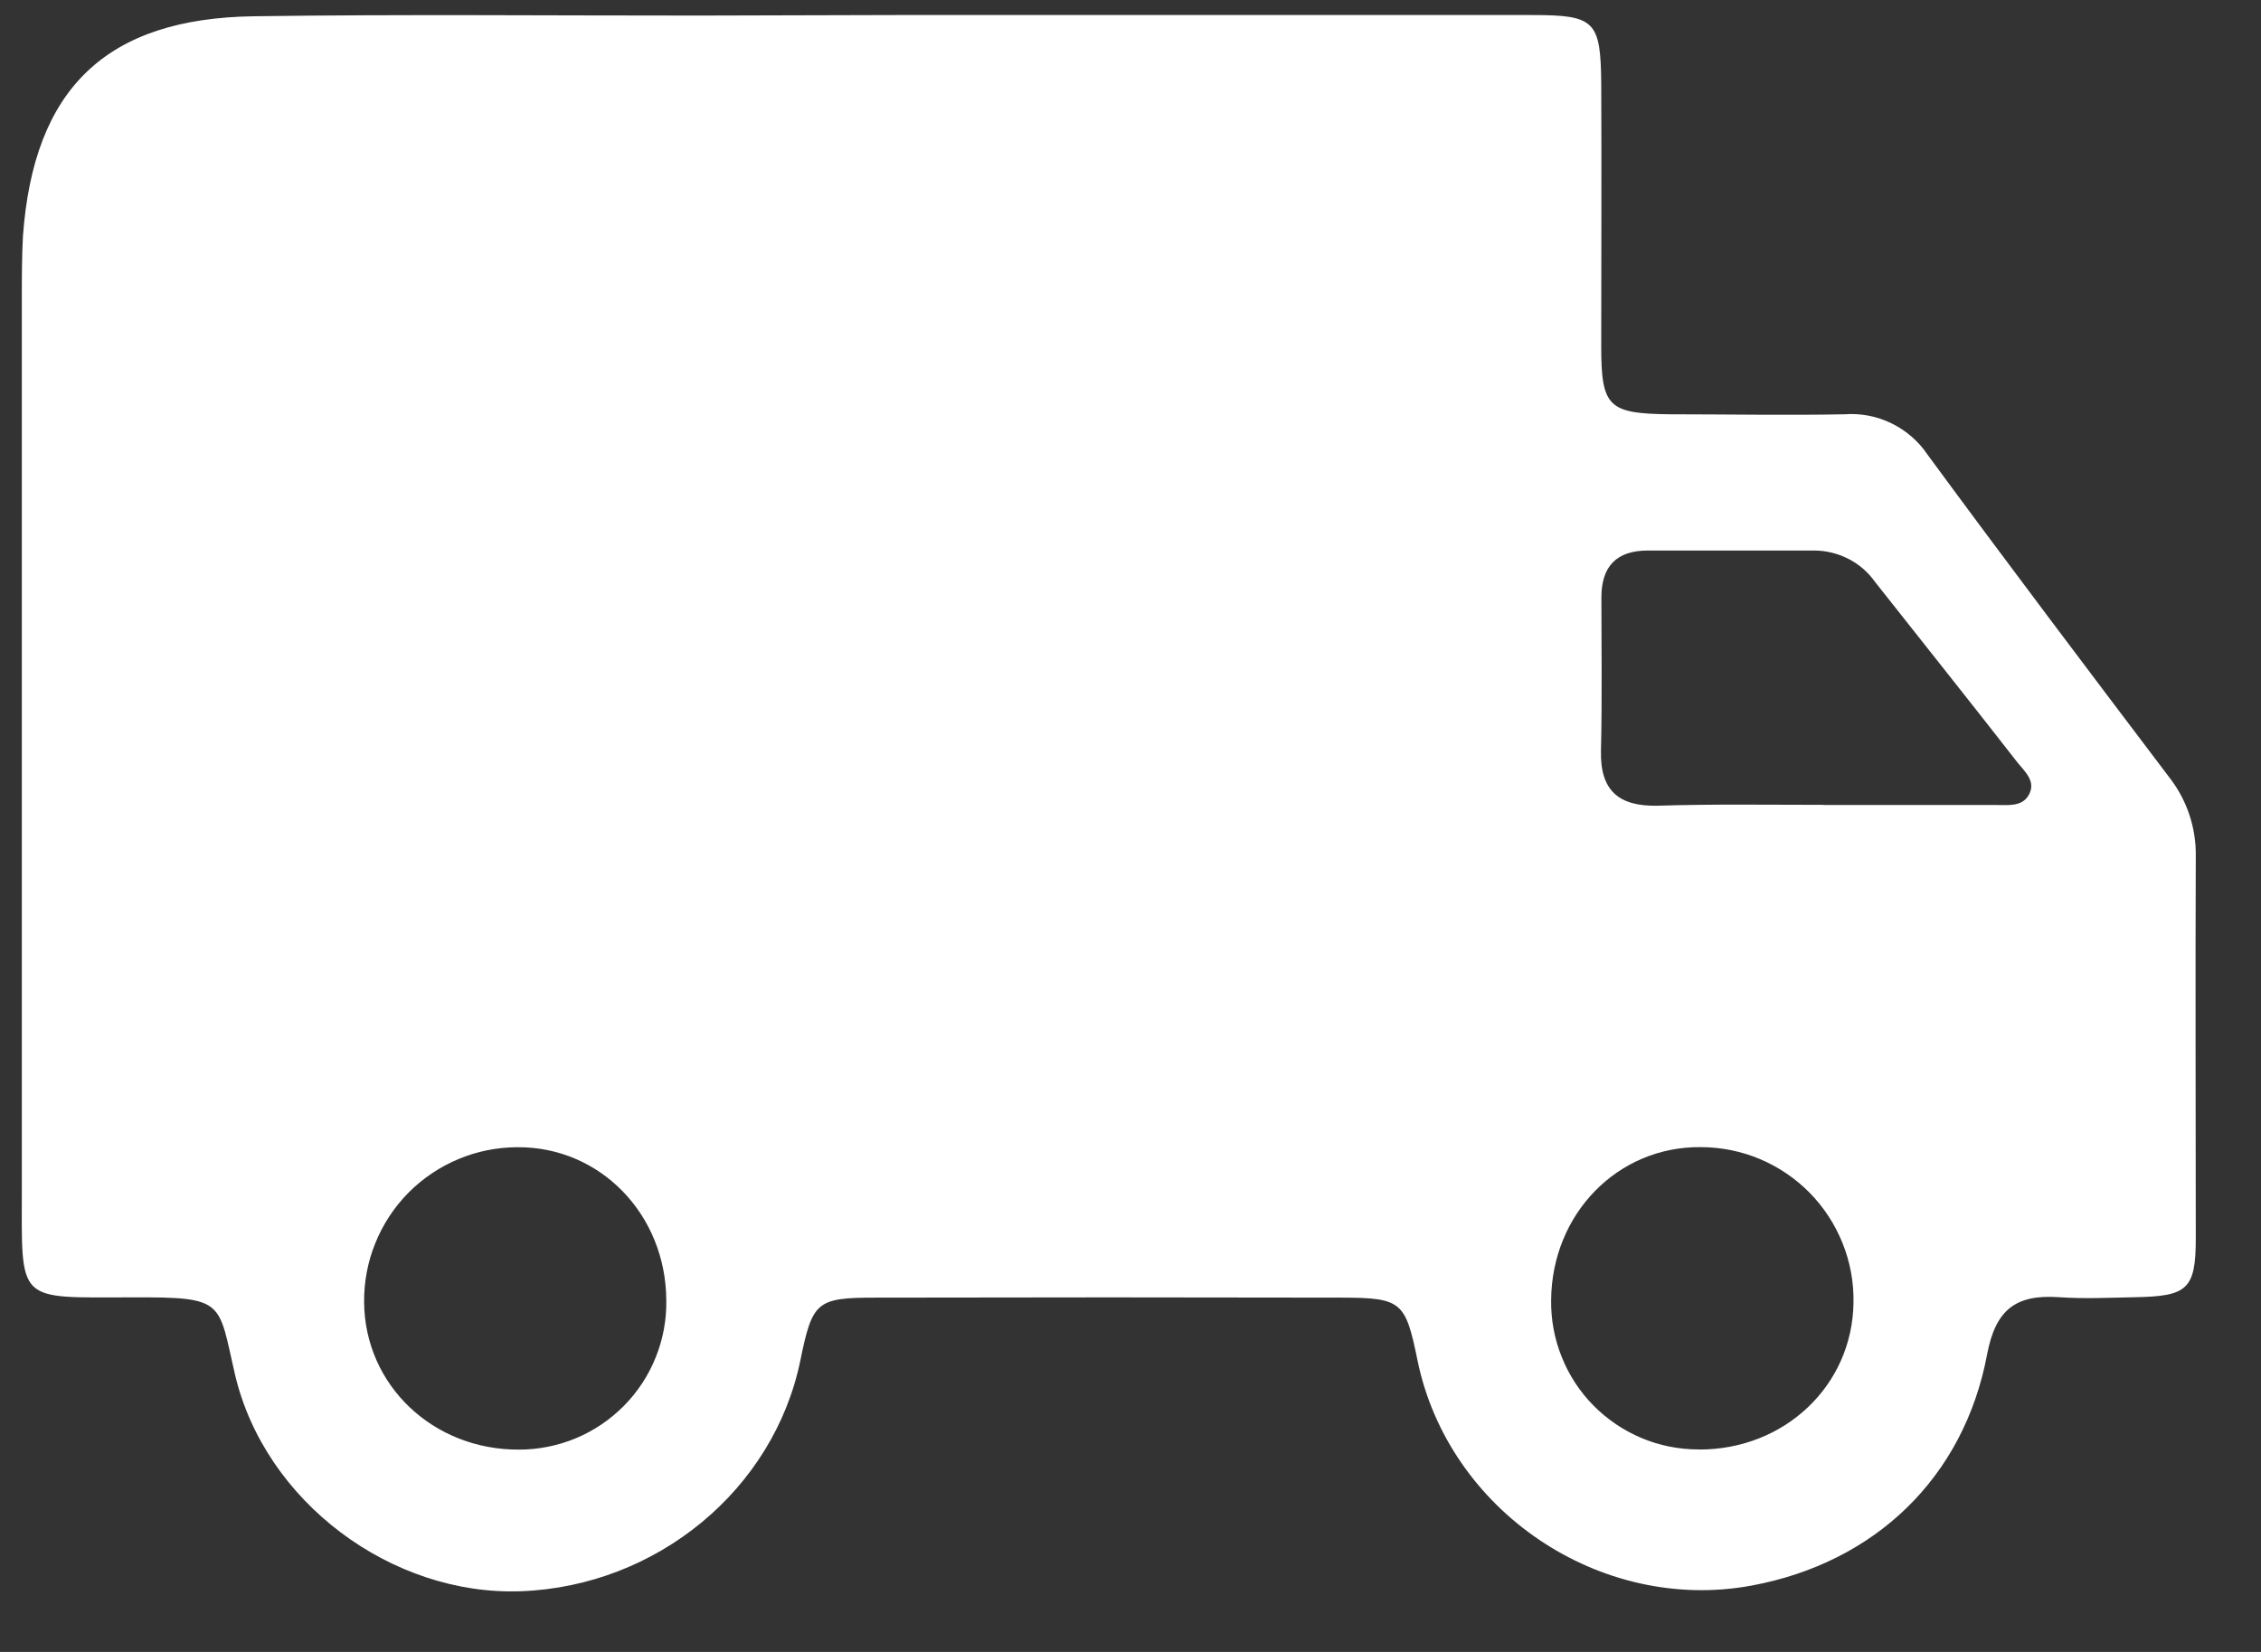 <svg width="26" height="19" viewBox="0 0 26 19" fill="none" xmlns="http://www.w3.org/2000/svg">
<rect x="0" y="0" width="26" height="19" fill="#333333" stroke="none"/>
<path d="M10.296 0.173C12.738 0.173 15.181 0.173 17.624 0.173C18.341 0.173 18.406 0.243 18.413 0.955C18.418 1.964 18.413 2.973 18.413 3.983C18.413 4.683 18.495 4.758 19.209 4.765C19.876 4.765 20.544 4.778 21.211 4.765C21.397 4.751 21.583 4.787 21.751 4.869C21.919 4.951 22.062 5.075 22.166 5.23C23.082 6.476 24.014 7.71 24.947 8.943C25.148 9.201 25.255 9.52 25.25 9.848C25.244 11.313 25.25 12.779 25.25 14.244C25.25 14.83 25.152 14.909 24.555 14.92C24.262 14.926 23.969 14.94 23.676 14.92C23.187 14.886 22.949 15.057 22.851 15.575C22.584 17 21.555 17.976 20.141 18.237C18.401 18.558 16.652 17.377 16.299 15.64C16.163 14.973 16.116 14.927 15.437 14.925C13.646 14.921 11.855 14.921 10.063 14.925C9.388 14.925 9.342 14.973 9.204 15.645C8.9 17.132 7.553 18.245 5.988 18.302C4.504 18.355 3.046 17.275 2.702 15.808C2.507 14.965 2.594 14.918 1.53 14.922C0.176 14.922 0.251 15.004 0.251 13.652C0.251 10.25 0.251 6.848 0.251 3.447C0.251 3.203 0.251 2.959 0.264 2.715C0.387 1.019 1.219 0.21 2.923 0.187C4.627 0.163 6.342 0.18 8.05 0.179L10.296 0.173ZM20.968 9.259C21.634 9.259 22.301 9.259 22.968 9.259C23.095 9.259 23.248 9.278 23.325 9.151C23.423 8.989 23.281 8.873 23.196 8.765C22.656 8.072 22.108 7.385 21.564 6.696C21.484 6.582 21.378 6.49 21.254 6.427C21.13 6.364 20.993 6.331 20.854 6.332C20.219 6.332 19.584 6.332 18.95 6.332C18.588 6.332 18.414 6.514 18.415 6.875C18.415 7.462 18.424 8.048 18.41 8.634C18.399 9.096 18.617 9.277 19.063 9.267C19.697 9.247 20.332 9.257 20.968 9.257V9.259ZM7.662 14.954C7.656 13.964 6.897 13.186 5.946 13.195C5.713 13.196 5.483 13.242 5.268 13.333C5.053 13.423 4.859 13.555 4.695 13.72C4.532 13.886 4.403 14.082 4.316 14.298C4.228 14.514 4.185 14.745 4.187 14.978C4.195 15.932 4.98 16.678 5.969 16.673C6.194 16.673 6.416 16.628 6.623 16.542C6.831 16.455 7.018 16.328 7.176 16.168C7.334 16.008 7.458 15.818 7.541 15.61C7.625 15.401 7.666 15.178 7.662 14.954ZM19.531 16.672C20.521 16.678 21.304 15.934 21.314 14.979C21.318 14.746 21.275 14.514 21.188 14.298C21.101 14.081 20.972 13.884 20.809 13.718C20.645 13.552 20.45 13.42 20.235 13.33C20.02 13.24 19.789 13.194 19.556 13.194C18.602 13.185 17.845 13.961 17.837 14.953C17.834 15.177 17.875 15.4 17.959 15.608C18.042 15.817 18.167 16.007 18.324 16.166C18.482 16.326 18.67 16.453 18.877 16.54C19.084 16.627 19.307 16.671 19.531 16.671V16.672Z" fill="white"/>
</svg>
